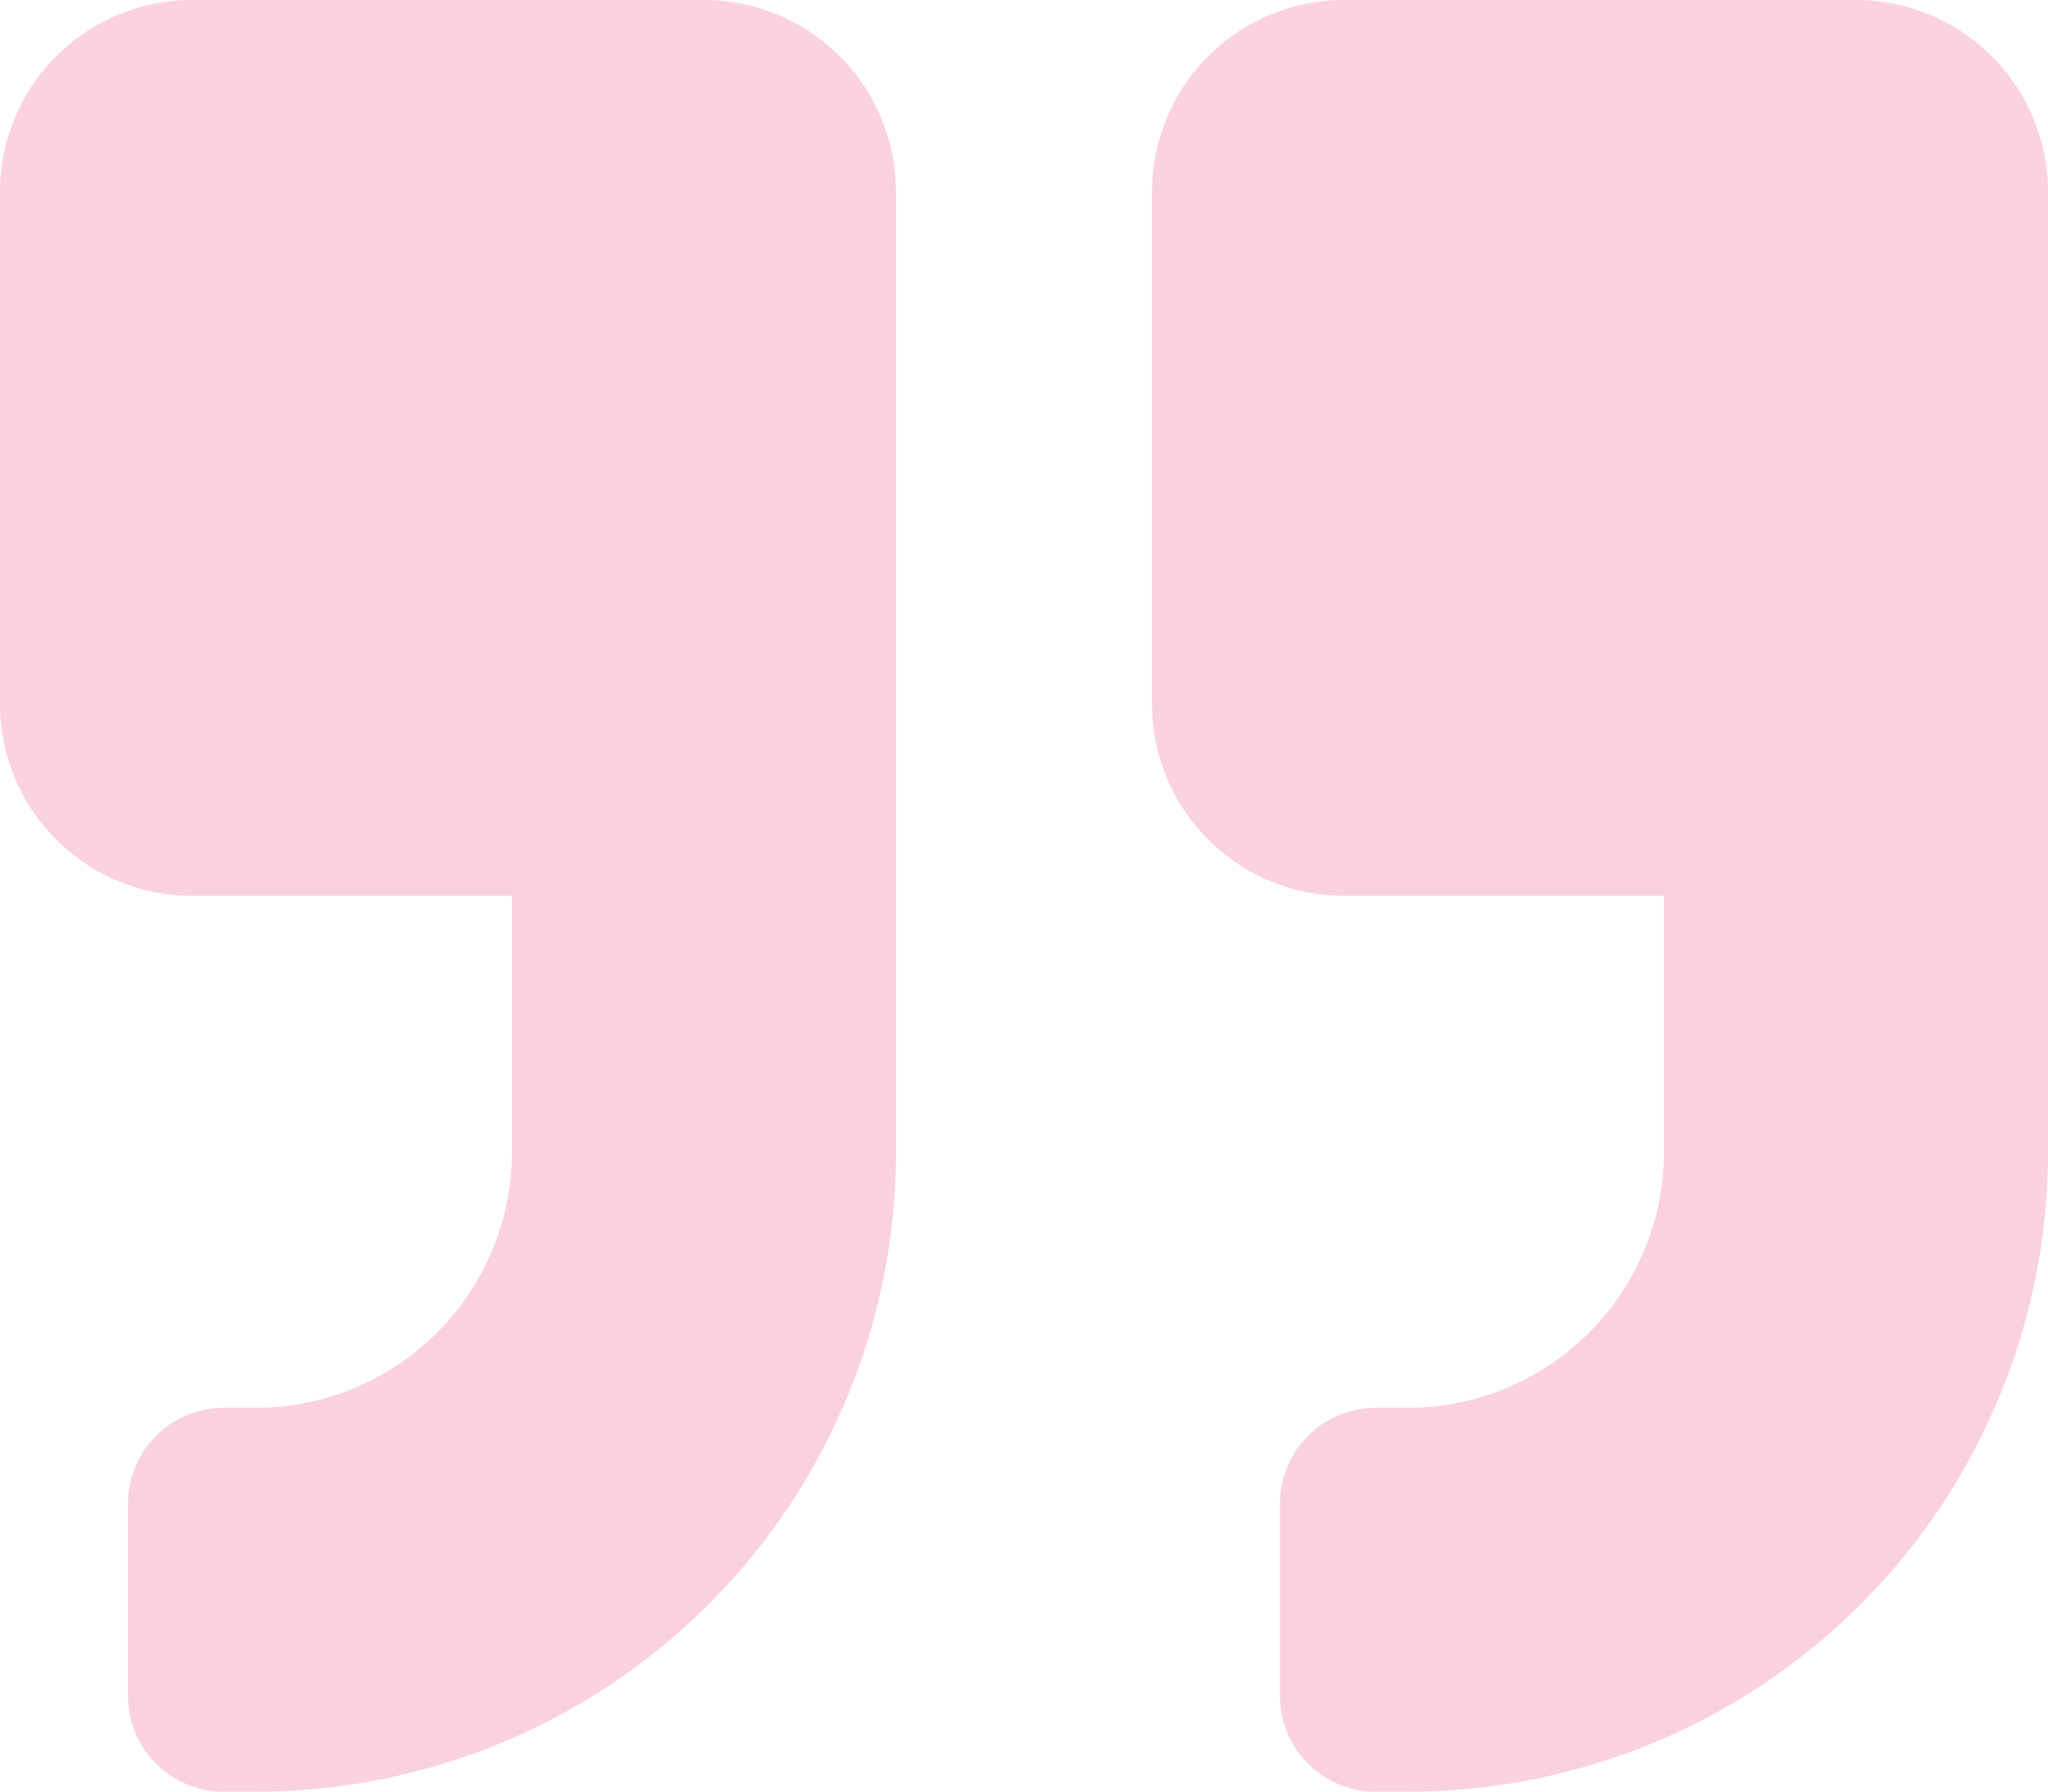 <svg xmlns="http://www.w3.org/2000/svg" width="112.21" height="98.19" viewBox="0 0 112.21 98.19">
  <path id="Icon_awesome-quote-right" data-name="Icon awesome-quote-right" d="M101.69,2.25H73.638a10.523,10.523,0,0,0-10.52,10.52V40.825a10.523,10.523,0,0,0,10.52,10.52H91.171V65.372A14.04,14.04,0,0,1,77.144,79.4H75.391a5.247,5.247,0,0,0-5.26,5.26V95.18a5.247,5.247,0,0,0,5.26,5.26h1.753A35.057,35.057,0,0,0,112.21,65.372V12.77A10.523,10.523,0,0,0,101.69,2.25Zm-63.118,0H10.52A10.523,10.523,0,0,0,0,12.77V40.825a10.523,10.523,0,0,0,10.52,10.52H28.052V65.372A14.04,14.04,0,0,1,14.026,79.4H12.273a5.247,5.247,0,0,0-5.26,5.26V95.18a5.247,5.247,0,0,0,5.26,5.26h1.753A35.057,35.057,0,0,0,49.092,65.372V12.77A10.523,10.523,0,0,0,38.572,2.25Z" transform="translate(0 -2.25)" fill="#fad2dd"/>
</svg>
